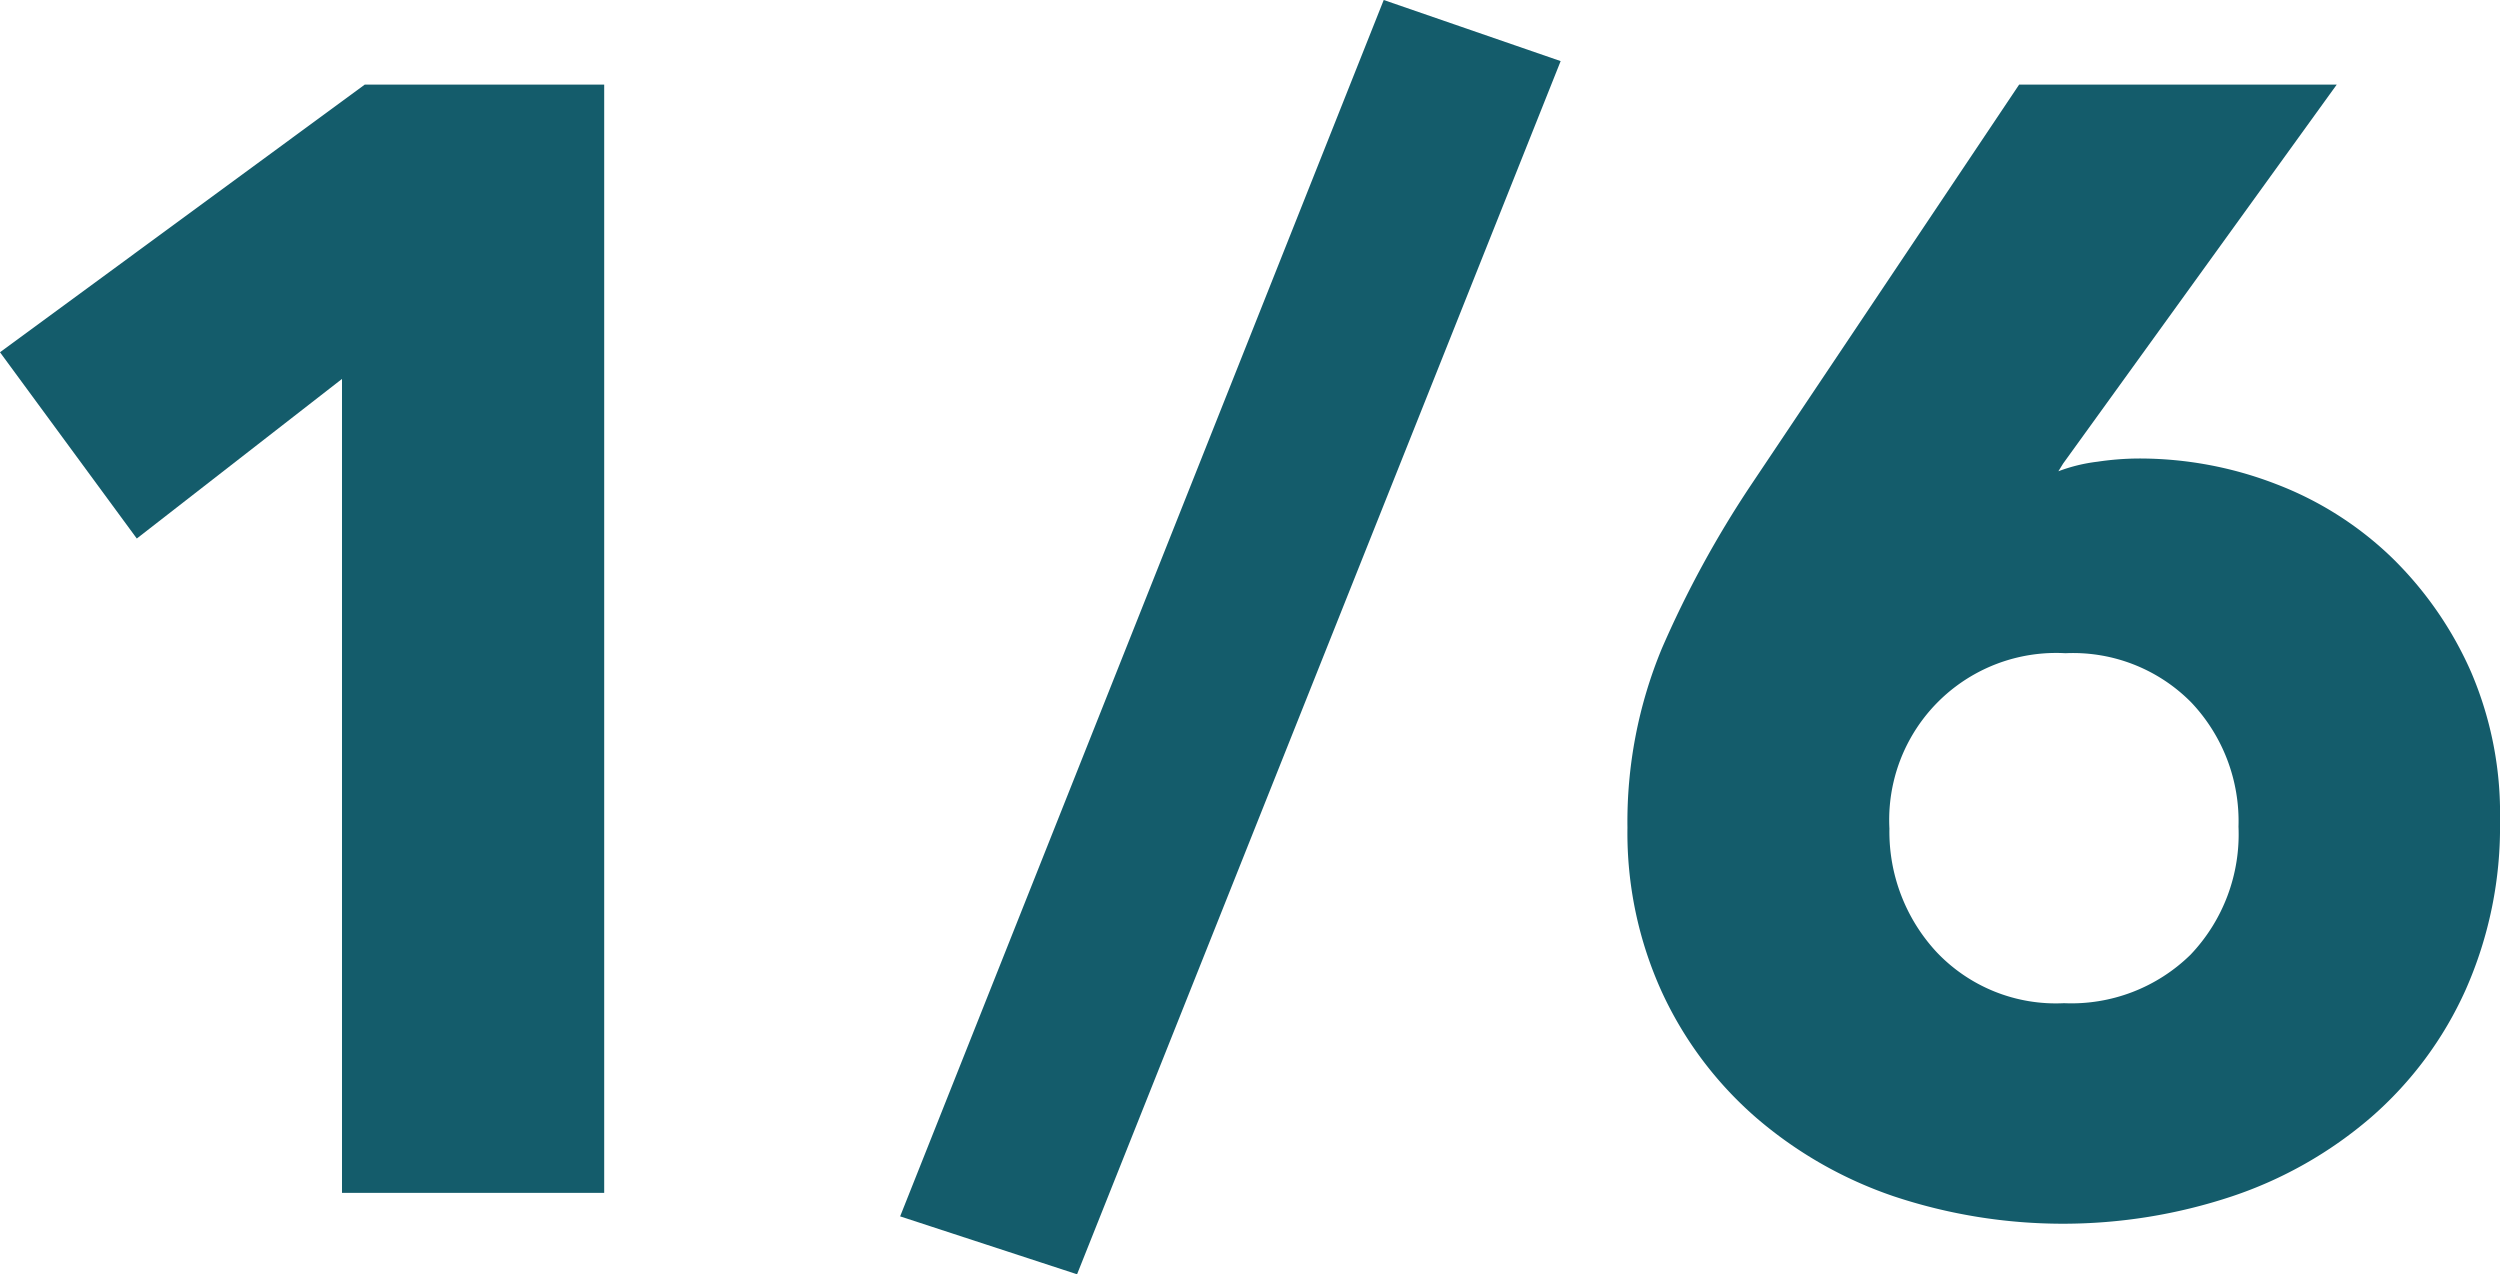 <svg xmlns="http://www.w3.org/2000/svg" viewBox="0 0 109.65 55.89"><defs><style>.\38 2af9bd9-65fe-47a9-bc1e-e78a0ebcbc35{fill:#145c6b;}</style></defs><title>Recurso 55</title><g id="18b835f2-2258-4d94-b831-43c329a7d218" data-name="Capa 2"><g id="9b1c4419-e15a-4f7a-a2cf-df186160e0f7" data-name="Capa 1"><path class="82af9bd9-65fe-47a9-bc1e-e78a0ebcbc35" d="M15,52.32V16.62L6,23.62,0,15.45,16,3.71H26.5V52.32Z"/><path class="82af9bd9-65fe-47a9-bc1e-e78a0ebcbc35" d="M47.24,55.89l-7.76-2.54L60.69,0l7.76,2.68Z"/><path class="82af9bd9-65fe-47a9-bc1e-e78a0ebcbc35" d="M109.65,36a17.62,17.62,0,0,1-1.51,7.42A16.2,16.2,0,0,1,104,49a18.16,18.16,0,0,1-6.1,3.47,23.49,23.49,0,0,1-14.84,0A18.22,18.22,0,0,1,77,49a16.37,16.37,0,0,1-4.11-5.49,16.82,16.82,0,0,1-1.51-7.21,19.83,19.83,0,0,1,1.51-7.86,45.64,45.64,0,0,1,3.91-7.17L88.56,3.71h13.93l-12,16.62-.21.34A7.27,7.27,0,0,1,92,20.25a12.59,12.59,0,0,1,1.78-.14,16.6,16.6,0,0,1,6.07,1.13,15,15,0,0,1,5.07,3.23,16,16,0,0,1,3.46,5A15.75,15.75,0,0,1,109.65,36Zm-11.47.27a7.58,7.58,0,0,0-2.07-5.46,7.28,7.28,0,0,0-5.52-2.16,7.32,7.32,0,0,0-7.72,7.69,7.76,7.76,0,0,0,2.07,5.42A7.2,7.2,0,0,0,90.53,44a7.46,7.46,0,0,0,5.55-2.13A7.66,7.66,0,0,0,98.18,36.25Z"/></g></g></svg>